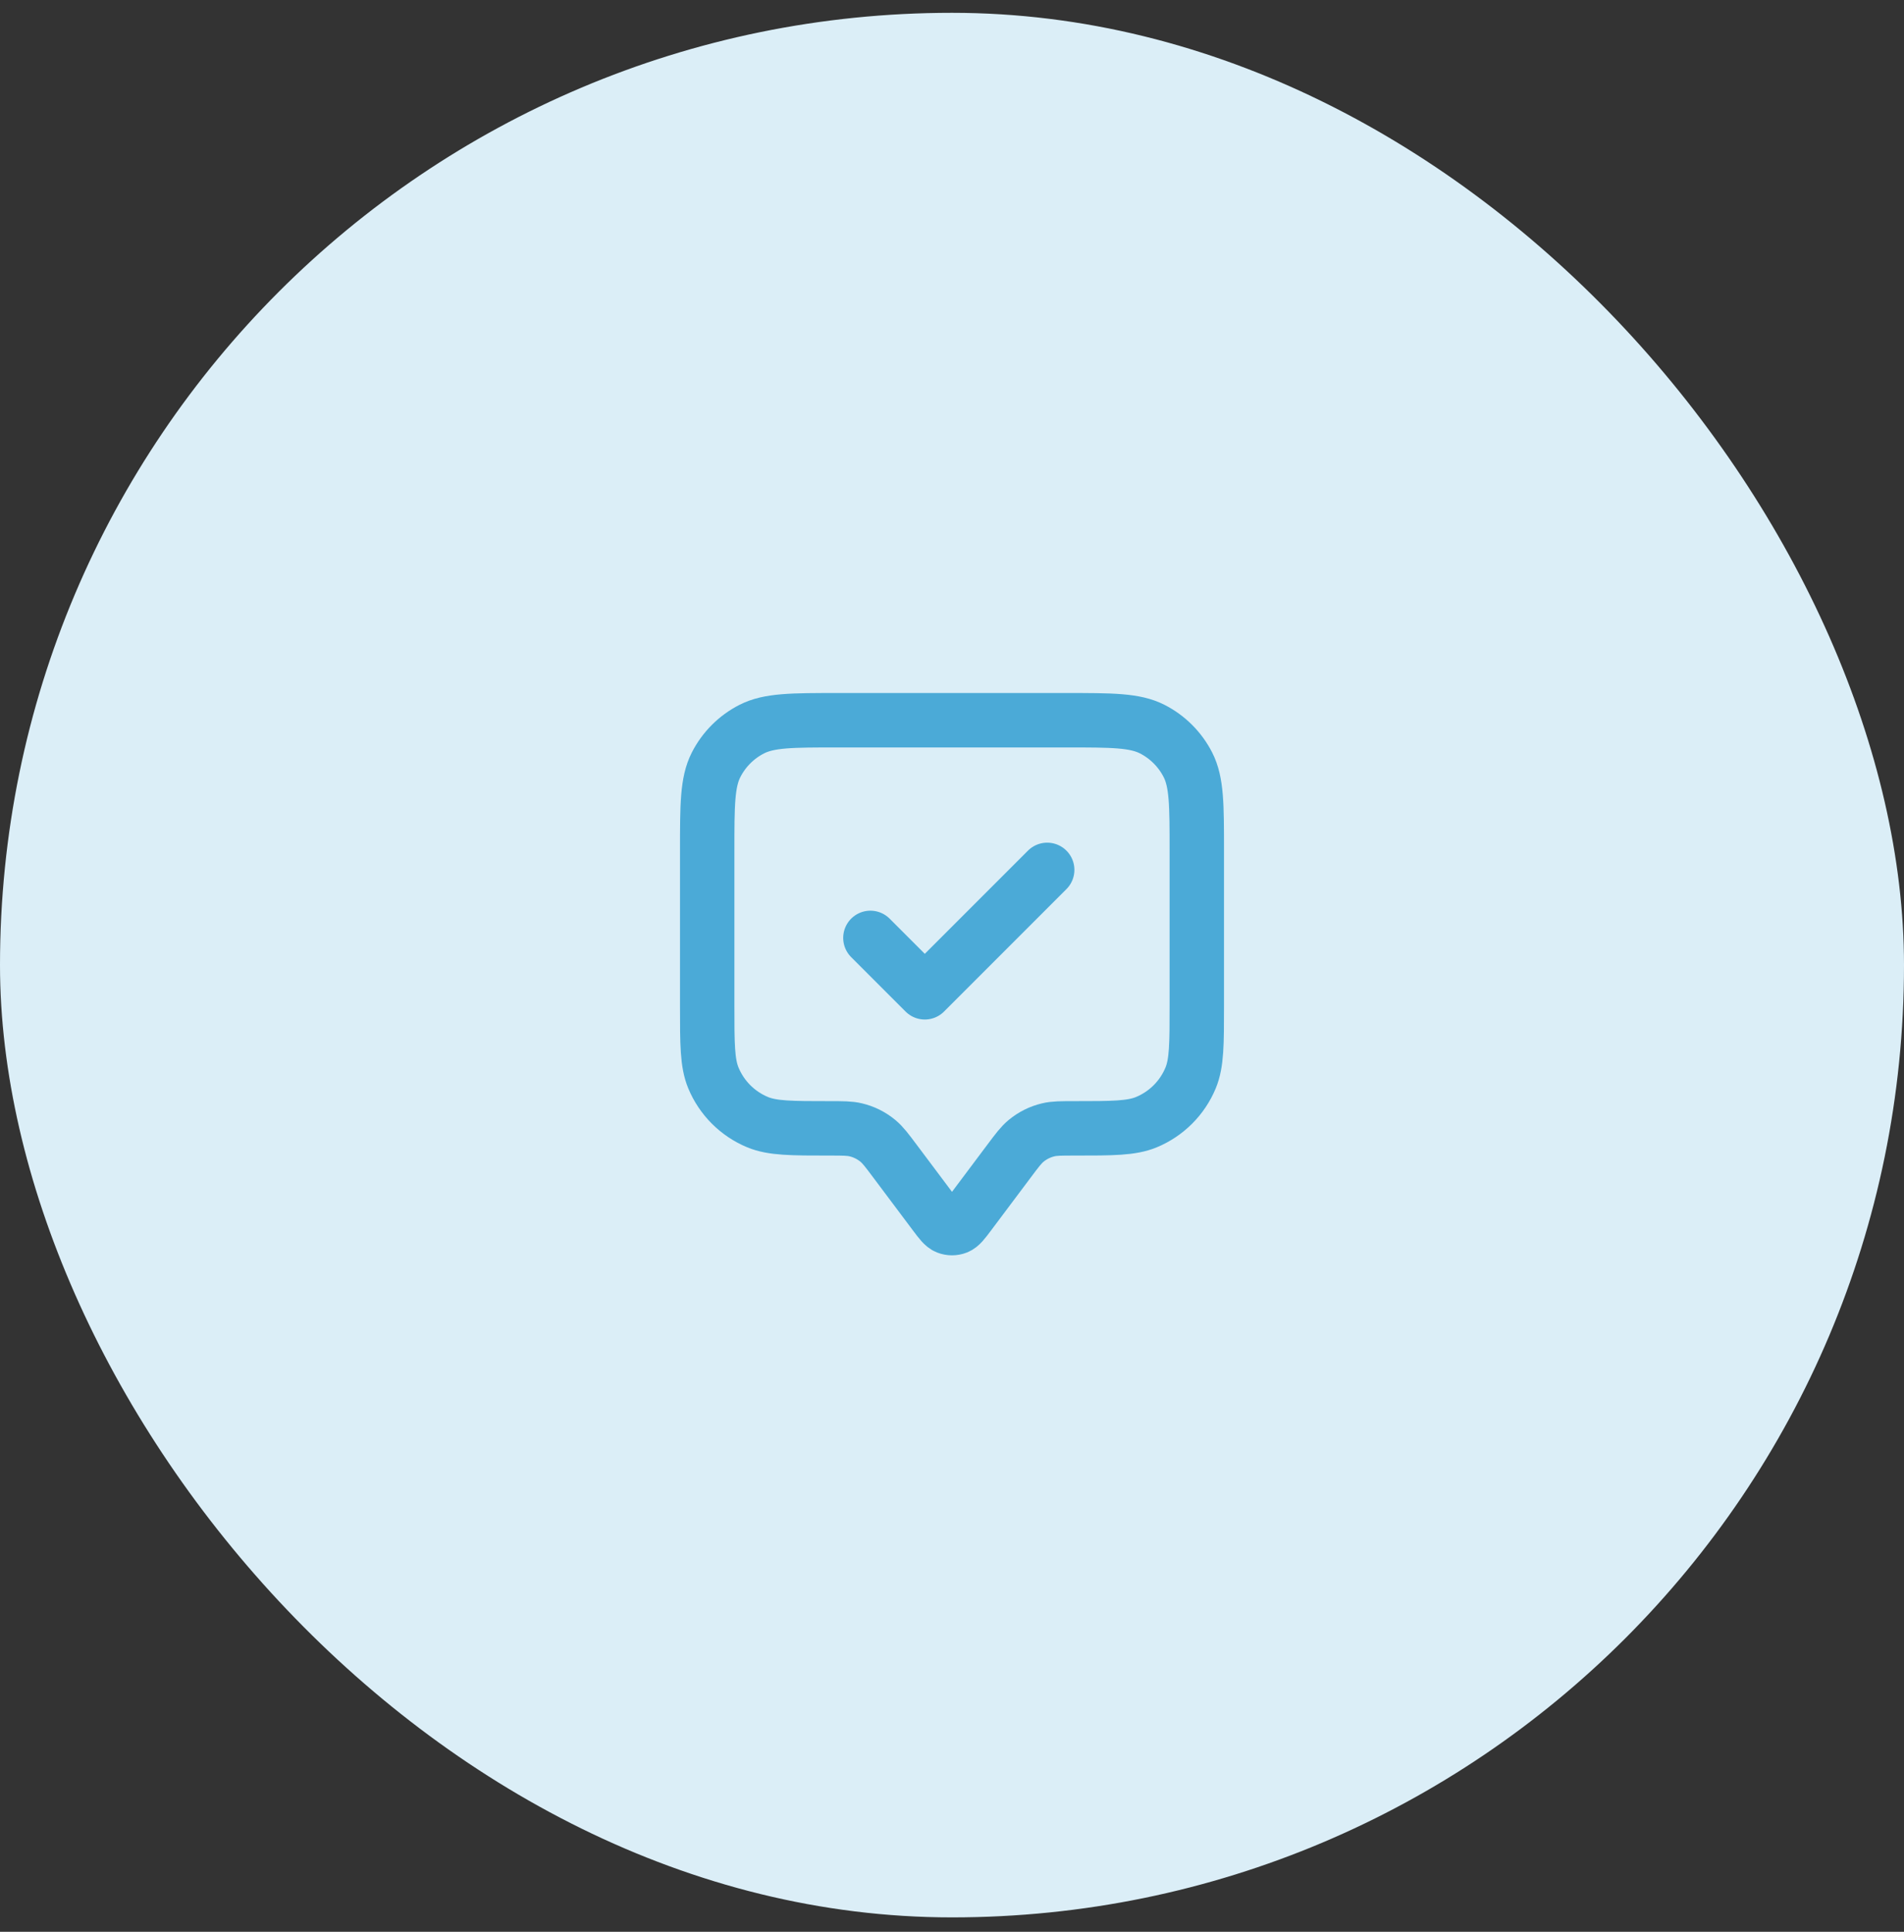 <?xml version="1.0" encoding="UTF-8"?>
<svg xmlns="http://www.w3.org/2000/svg" width="70" height="71" viewBox="0 0 70 71" fill="none">
  <rect x="0" y="0" width="70" height="71" fill="#333333" stroke="none"/>
  <rect y="0.471" width="70" height="70" rx="35" fill="#DBEEF7"></rect>
  <path d="M32 34.471L34 36.471L38.5 31.971M32.9 42.671L34.36 44.618C34.577 44.907 34.686 45.052 34.819 45.104C34.935 45.149 35.065 45.149 35.181 45.104C35.314 45.052 35.423 44.907 35.64 44.618L37.1 42.671C37.393 42.28 37.54 42.085 37.718 41.936C37.957 41.737 38.238 41.596 38.541 41.525C38.767 41.471 39.011 41.471 39.5 41.471C40.898 41.471 41.597 41.471 42.148 41.243C42.883 40.938 43.467 40.354 43.772 39.619C44 39.068 44 38.369 44 36.971V31.271C44 29.591 44 28.751 43.673 28.109C43.385 27.545 42.926 27.086 42.362 26.798C41.72 26.471 40.88 26.471 39.2 26.471H30.8C29.12 26.471 28.28 26.471 27.638 26.798C27.073 27.086 26.615 27.545 26.327 28.109C26 28.751 26 29.591 26 31.271V36.971C26 38.369 26 39.068 26.228 39.619C26.533 40.354 27.117 40.938 27.852 41.243C28.403 41.471 29.102 41.471 30.5 41.471C30.989 41.471 31.233 41.471 31.459 41.525C31.762 41.596 32.043 41.737 32.282 41.936C32.46 42.085 32.607 42.28 32.9 42.671Z" stroke="#4BAAD7" stroke-width="2" stroke-linecap="round" stroke-linejoin="round"></path>
</svg>
